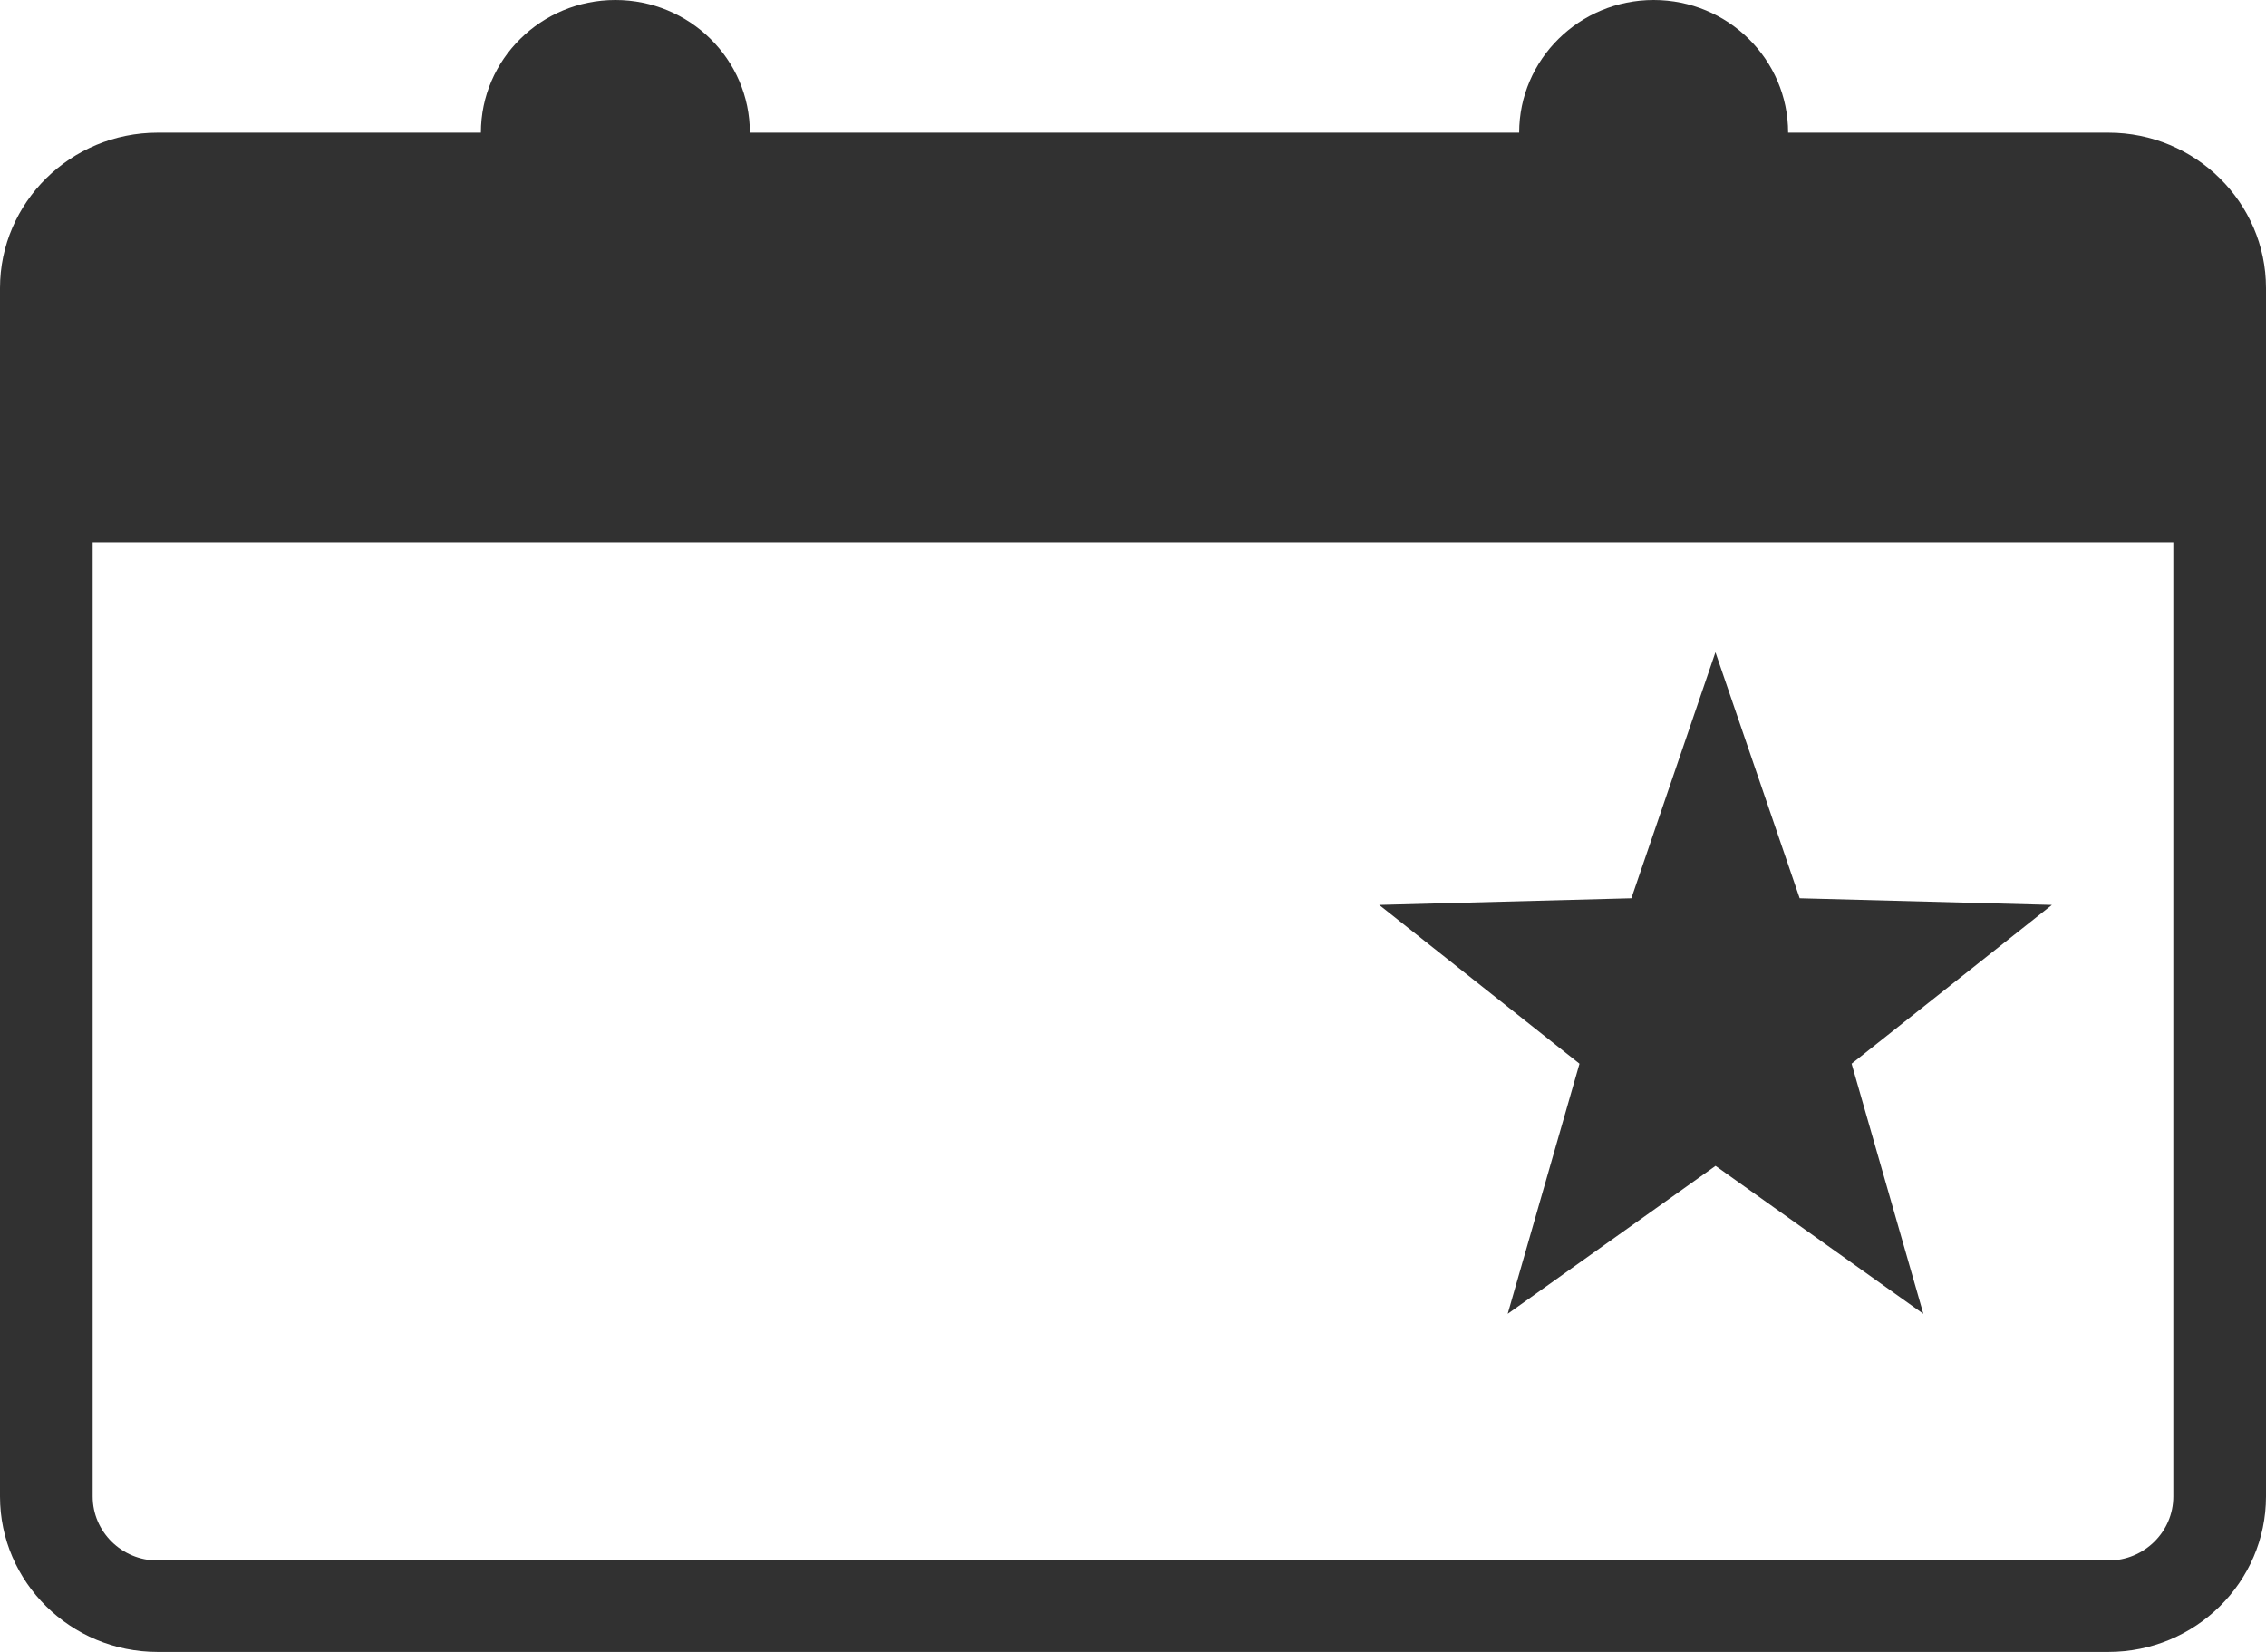 <svg width="48" height="35" viewBox="0 0 48 35" fill="none" xmlns="http://www.w3.org/2000/svg">
<path d="M38.122 19.032L43.465 19.173L39.222 22.537L40.742 27.836L36.34 24.702L31.937 27.836L33.458 22.537L29.215 19.173L34.557 19.032L36.338 13.82L38.122 19.032ZM48 6.104V31.706C48 33.522 46.502 35 44.662 35H3.338C1.498 35 0 33.522 0 31.706V6.104C0 4.289 1.498 2.811 3.338 2.811H10.187C10.187 1.259 11.463 0 13.036 0C14.608 0 15.884 1.259 15.884 2.811H32.18C32.18 1.259 33.456 0 35.029 0C36.601 0 37.877 1.259 37.877 2.811H44.664C46.502 2.811 48 4.289 48 6.104ZM46.037 11.491H1.963V31.706C1.963 32.453 2.579 33.063 3.338 33.063H44.662C45.419 33.063 46.037 32.456 46.037 31.706V11.491Z" fill="#313131"/>
</svg>
